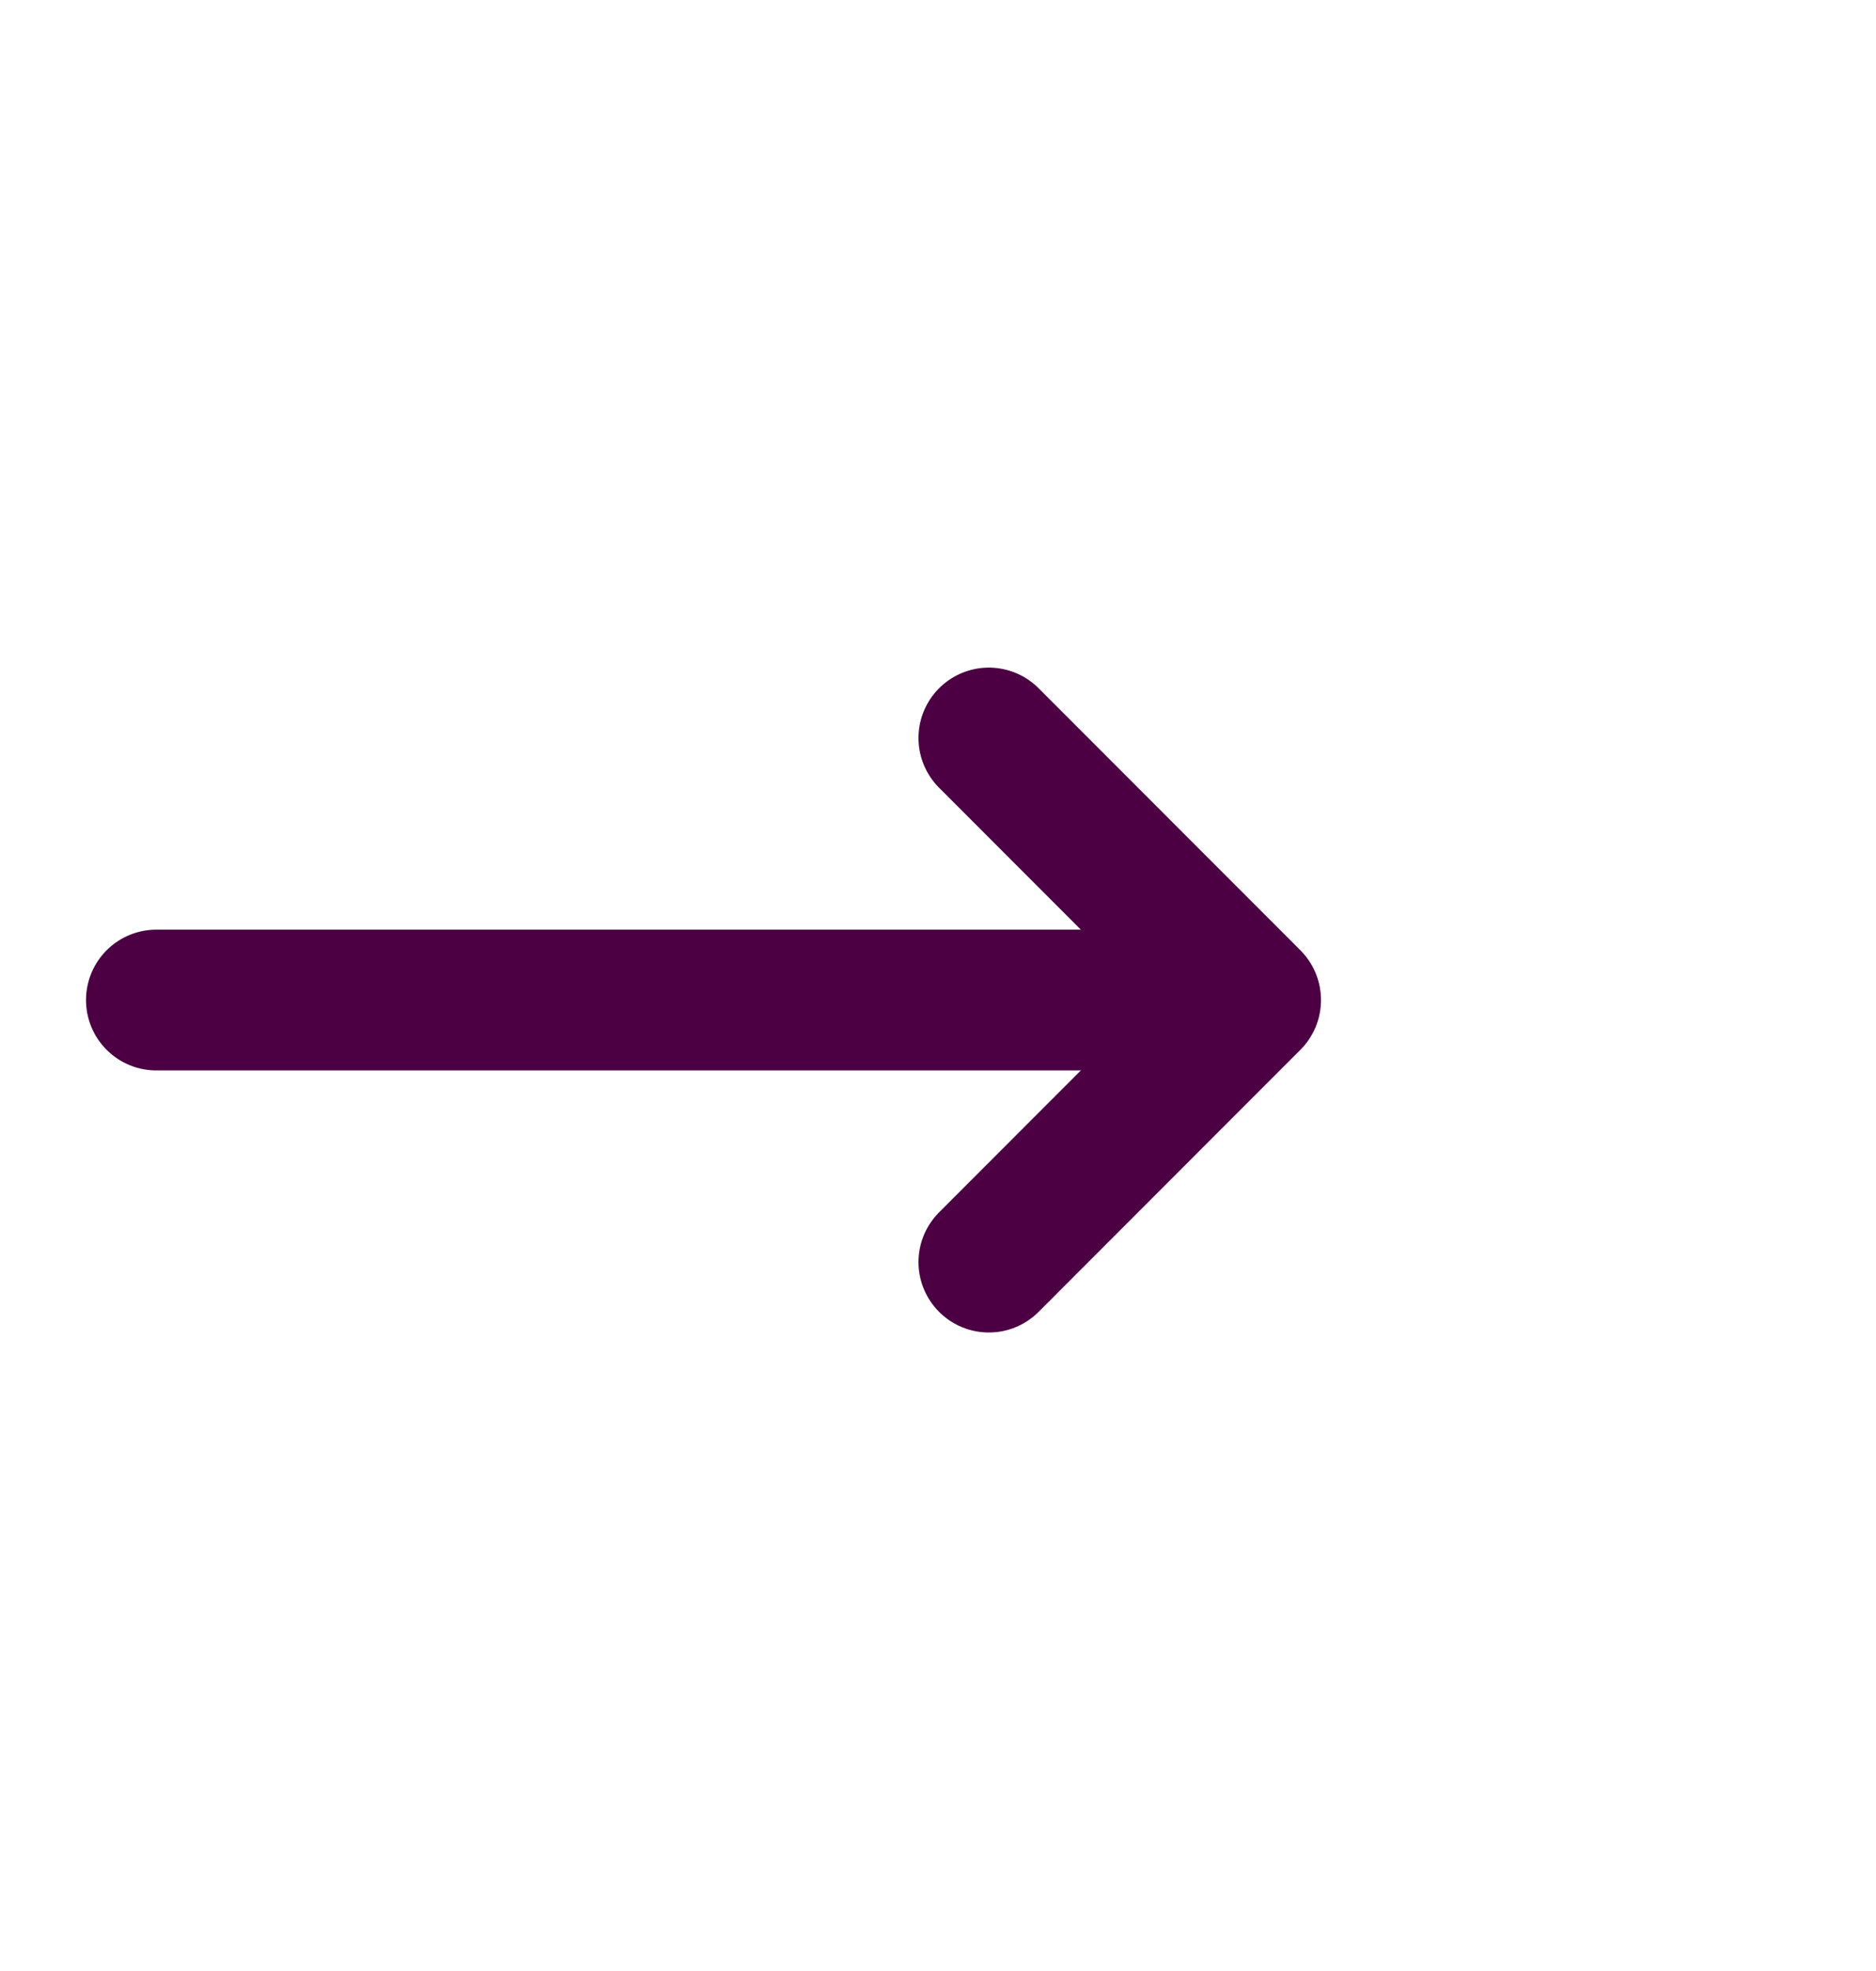 <svg width="20" height="21" viewBox="0 0 20 21" fill="none" xmlns="http://www.w3.org/2000/svg">
<path d="M1.667 10.655H12.4" stroke="#4C0043" stroke-width="1.5" stroke-linecap="round" stroke-linejoin="round"/>
<path d="M10.542 7.863L13.333 10.655L10.542 13.447" stroke="#4C0043" stroke-width="1.5" stroke-linecap="round" stroke-linejoin="round"/>
</svg>
